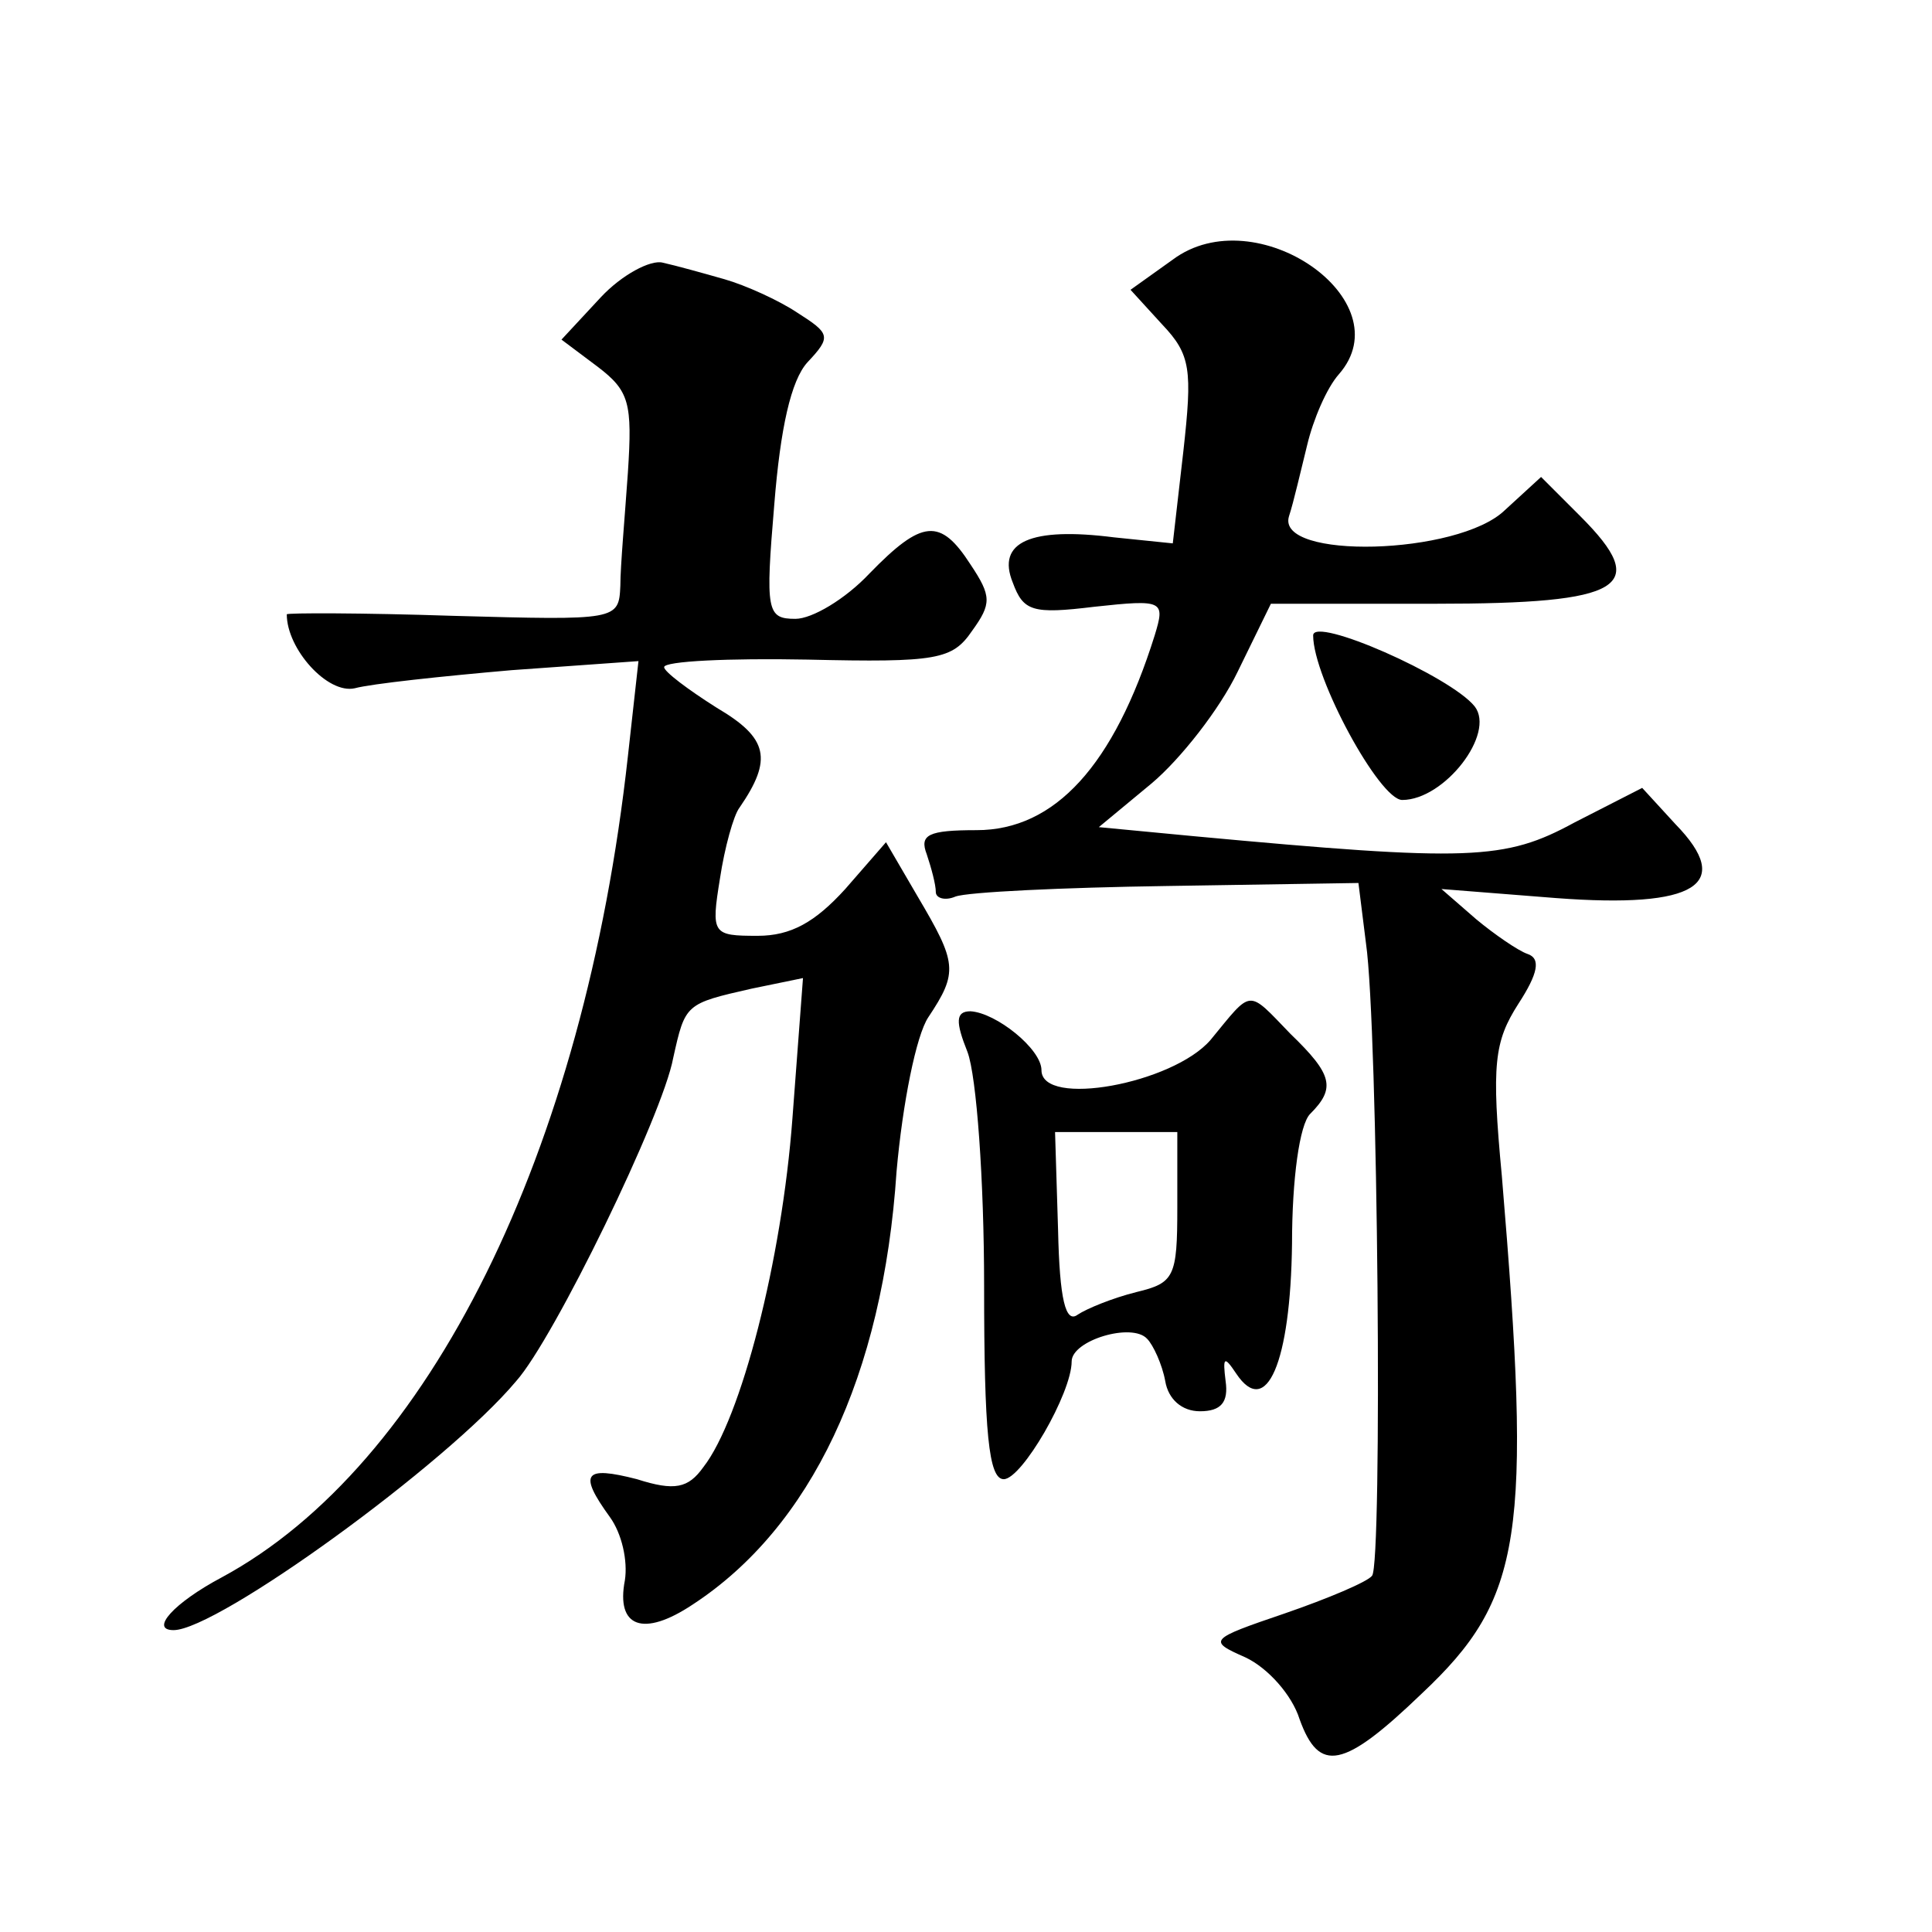 <?xml version="1.0" standalone="no"?>
<!DOCTYPE svg PUBLIC "-//W3C//DTD SVG 20010904//EN"
 "http://www.w3.org/TR/2001/REC-SVG-20010904/DTD/svg10.dtd">
<svg version="1.0" xmlns="http://www.w3.org/2000/svg"
 width="128pt" height="128pt" viewBox="0 0 128 128"
 preserveAspectRatio="xMidYMid meet">
<g transform="translate(0,128) scale(0.1,-0.1)"
fill="#0" stroke="none">
<path d="M777 1108 l-28 -20 21 -23 c19 -20 20 -30 14 -84 l-7 -61 -39 4 c-55 7
-78 -3 -67 -30 7 -19 13 -21 54 -16 46 5 47 4 40 -19 -27 -86 -66 -129 -118 -129
-32 0 -38 -3 -33 -16 3 -9 6 -20 6 -25 0 -4 6 -6 13 -3 8 3 71 6 140 7 l127 2 5
-40 c8 -55 11 -412 4 -419 -3 -4 -29 -15 -58 -25 -50 -17 -51 -18 -26 -29 15 -7
31 -25 36 -41 13 -36 29 -33 81 17 67 63 73 104 53 343 -7 74 -5 89 11 114 13 20
15 30 6 33 -6 2 -22 13 -34 23 l-23 20 76 -6 c93 -7 118 9 79 49 l-22 24 -45 -23
c-46 -25 -69 -26 -252 -9 l-63 6 35 29 c19 16 45 49 57 74 l22 45 109 0 c125 0
143 11 96 58 l-26 26 -24 -22 c-31 -30 -152 -33 -143 -4 3 9 8 31 12 47 4 17 13
38 21 47 43 49 -55 117 -110 76z M398 1083 l-26 -28 24 -18 c21 -16 23 -24 20 -70
-2 -29 -5 -62 -5 -75 -1 -23 -2 -23 -111 -20 -60 2 -110 2 -110 1 0 -23 27 -53
45 -49 11 3 58 8 104 12 l84 6 -7 -63 c-29 -263 -132 -470 -269 -544 -32 -17 -48
-35 -32 -35 29 0 181 110 227 165 25 28 97 176 104 214 8 36 8 36 52 46 l34 7 -7
-93 c-7 -94 -34 -199 -59 -231 -10 -14 -19 -16 -44 -8 -35 9 -39 4 -18 -25 8 -11
12 -29 10 -42 -6 -31 12 -38 45 -16 78 51 126 151 135 287 4 45 13 90 21 102 20
30 19 36 -7 80 l-21 36 -27 -31 c-20 -22 -36 -31 -58 -31 -30 0 -31 1 -25 38 3
20 9 42 13 47 22 32 19 46 -15 66 -19 12 -35 24 -35 27 0 4 43 6 95 5 86 -2 96
0 109 19 13 18 13 23 -1 44 -20 31 -32 30 -67 -6 -16 -17 -38 -30 -49 -30 -19 0
-20 5 -14 76 4 50 11 82 22 94 16 17 15 19 -7 33 -12 8 -34 18 -48 22 -14 4 -32
9 -41 11 -8 2 -27 -8 -41 -23z M870 859 c0 -28 44 -109 59 -109 28 0 62 44 48 62
-16 20 -107 60 -107 47z M802 591 c-25 -29 -112 -45 -112 -20 0 14 -30 38 -47 39
-10 0 -10 -7 -2 -27 6 -16 11 -85 11 -155 0 -97 3 -128 13 -128 12 0 45 57 45 78
0 14 40 26 50 15 4 -4 10 -17 12 -28 2 -12 11 -20 23 -20 14 0 19 6 17 20 -2 16
-1 17 7 5 20 -30 36 7 37 86 0 43 5 79 12 86 17 17 15 26 -13 53 -29 30 -25 30
-53 -4z m-22 -111 c0 -46 -2 -50 -27 -56 -16 -4 -33 -11 -39 -15 -8 -6 -12 10 -13
56 l-2 65 41 0 40 0 0 -50z"/>
</g>
</svg>
